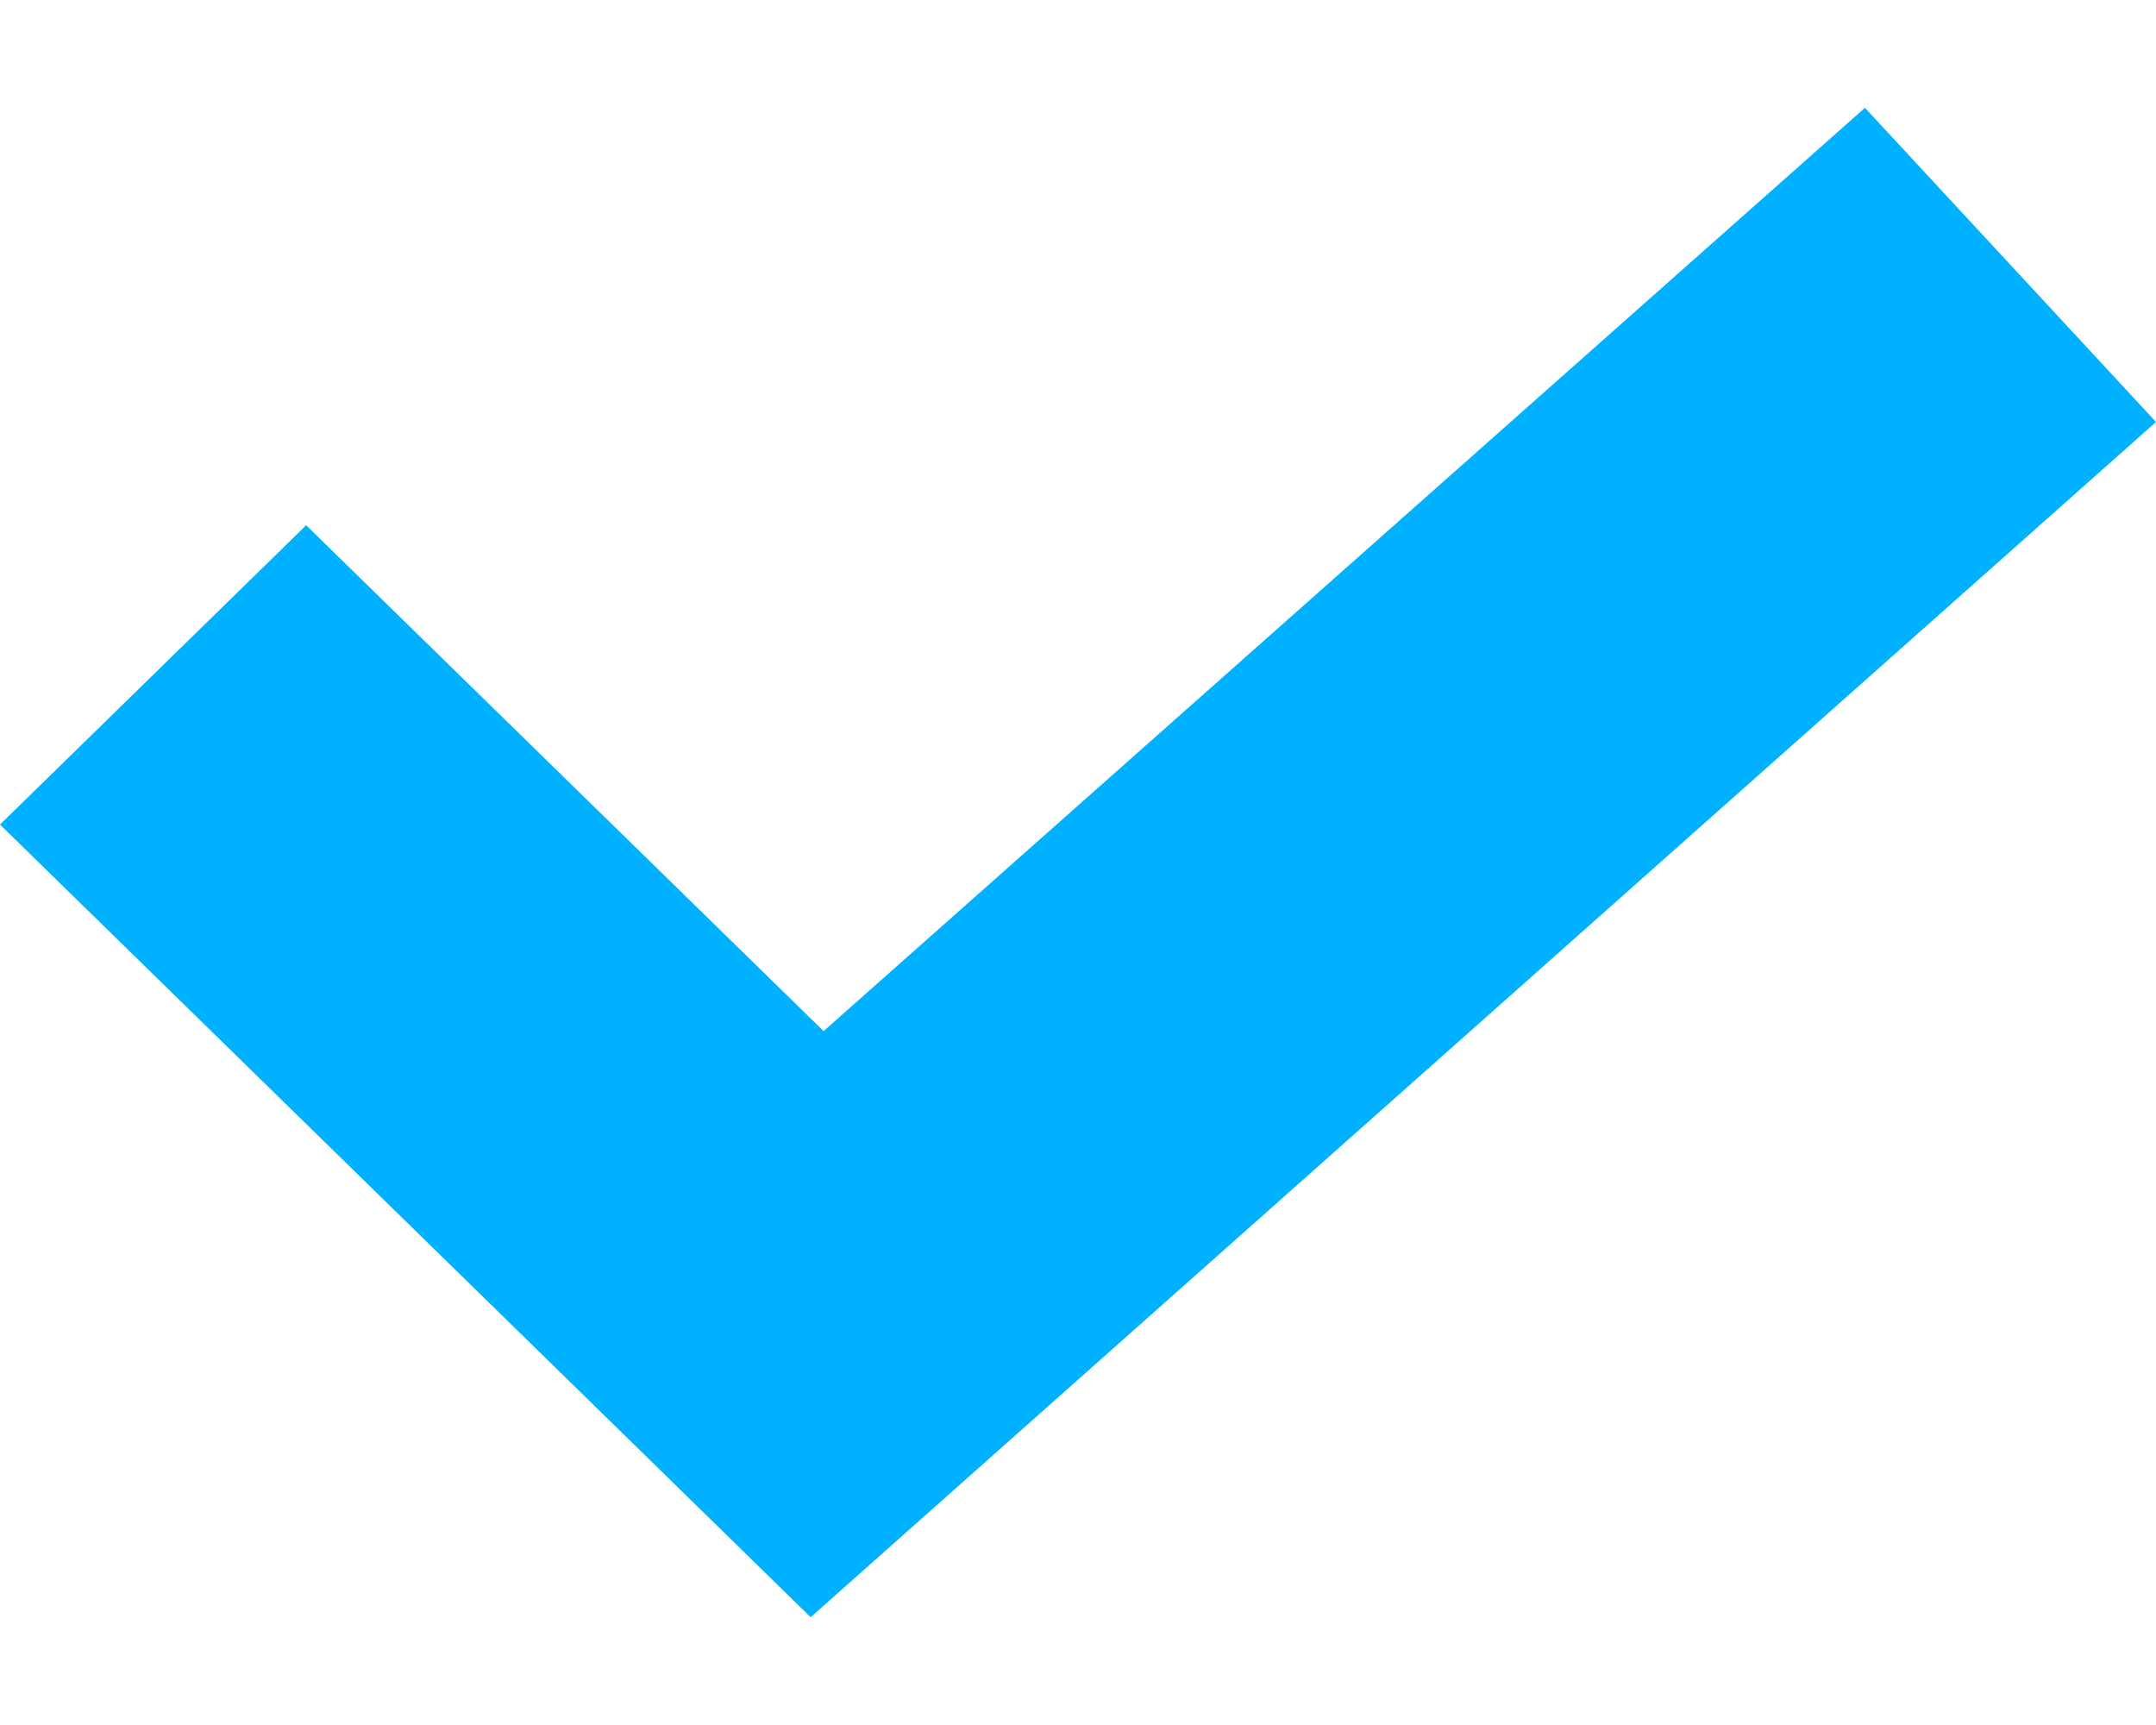 <?xml version="1.0" encoding="utf-8"?>
<svg xmlns="http://www.w3.org/2000/svg" width="10" height="8" viewBox="0 0 10 8" fill="none">
<path d="M3.76 7.5L0 3.824L1.42 2.436L3.82 4.782L8.65 0.5L10 1.957L3.76 7.5Z" fill="#00B1FF"/>
</svg>